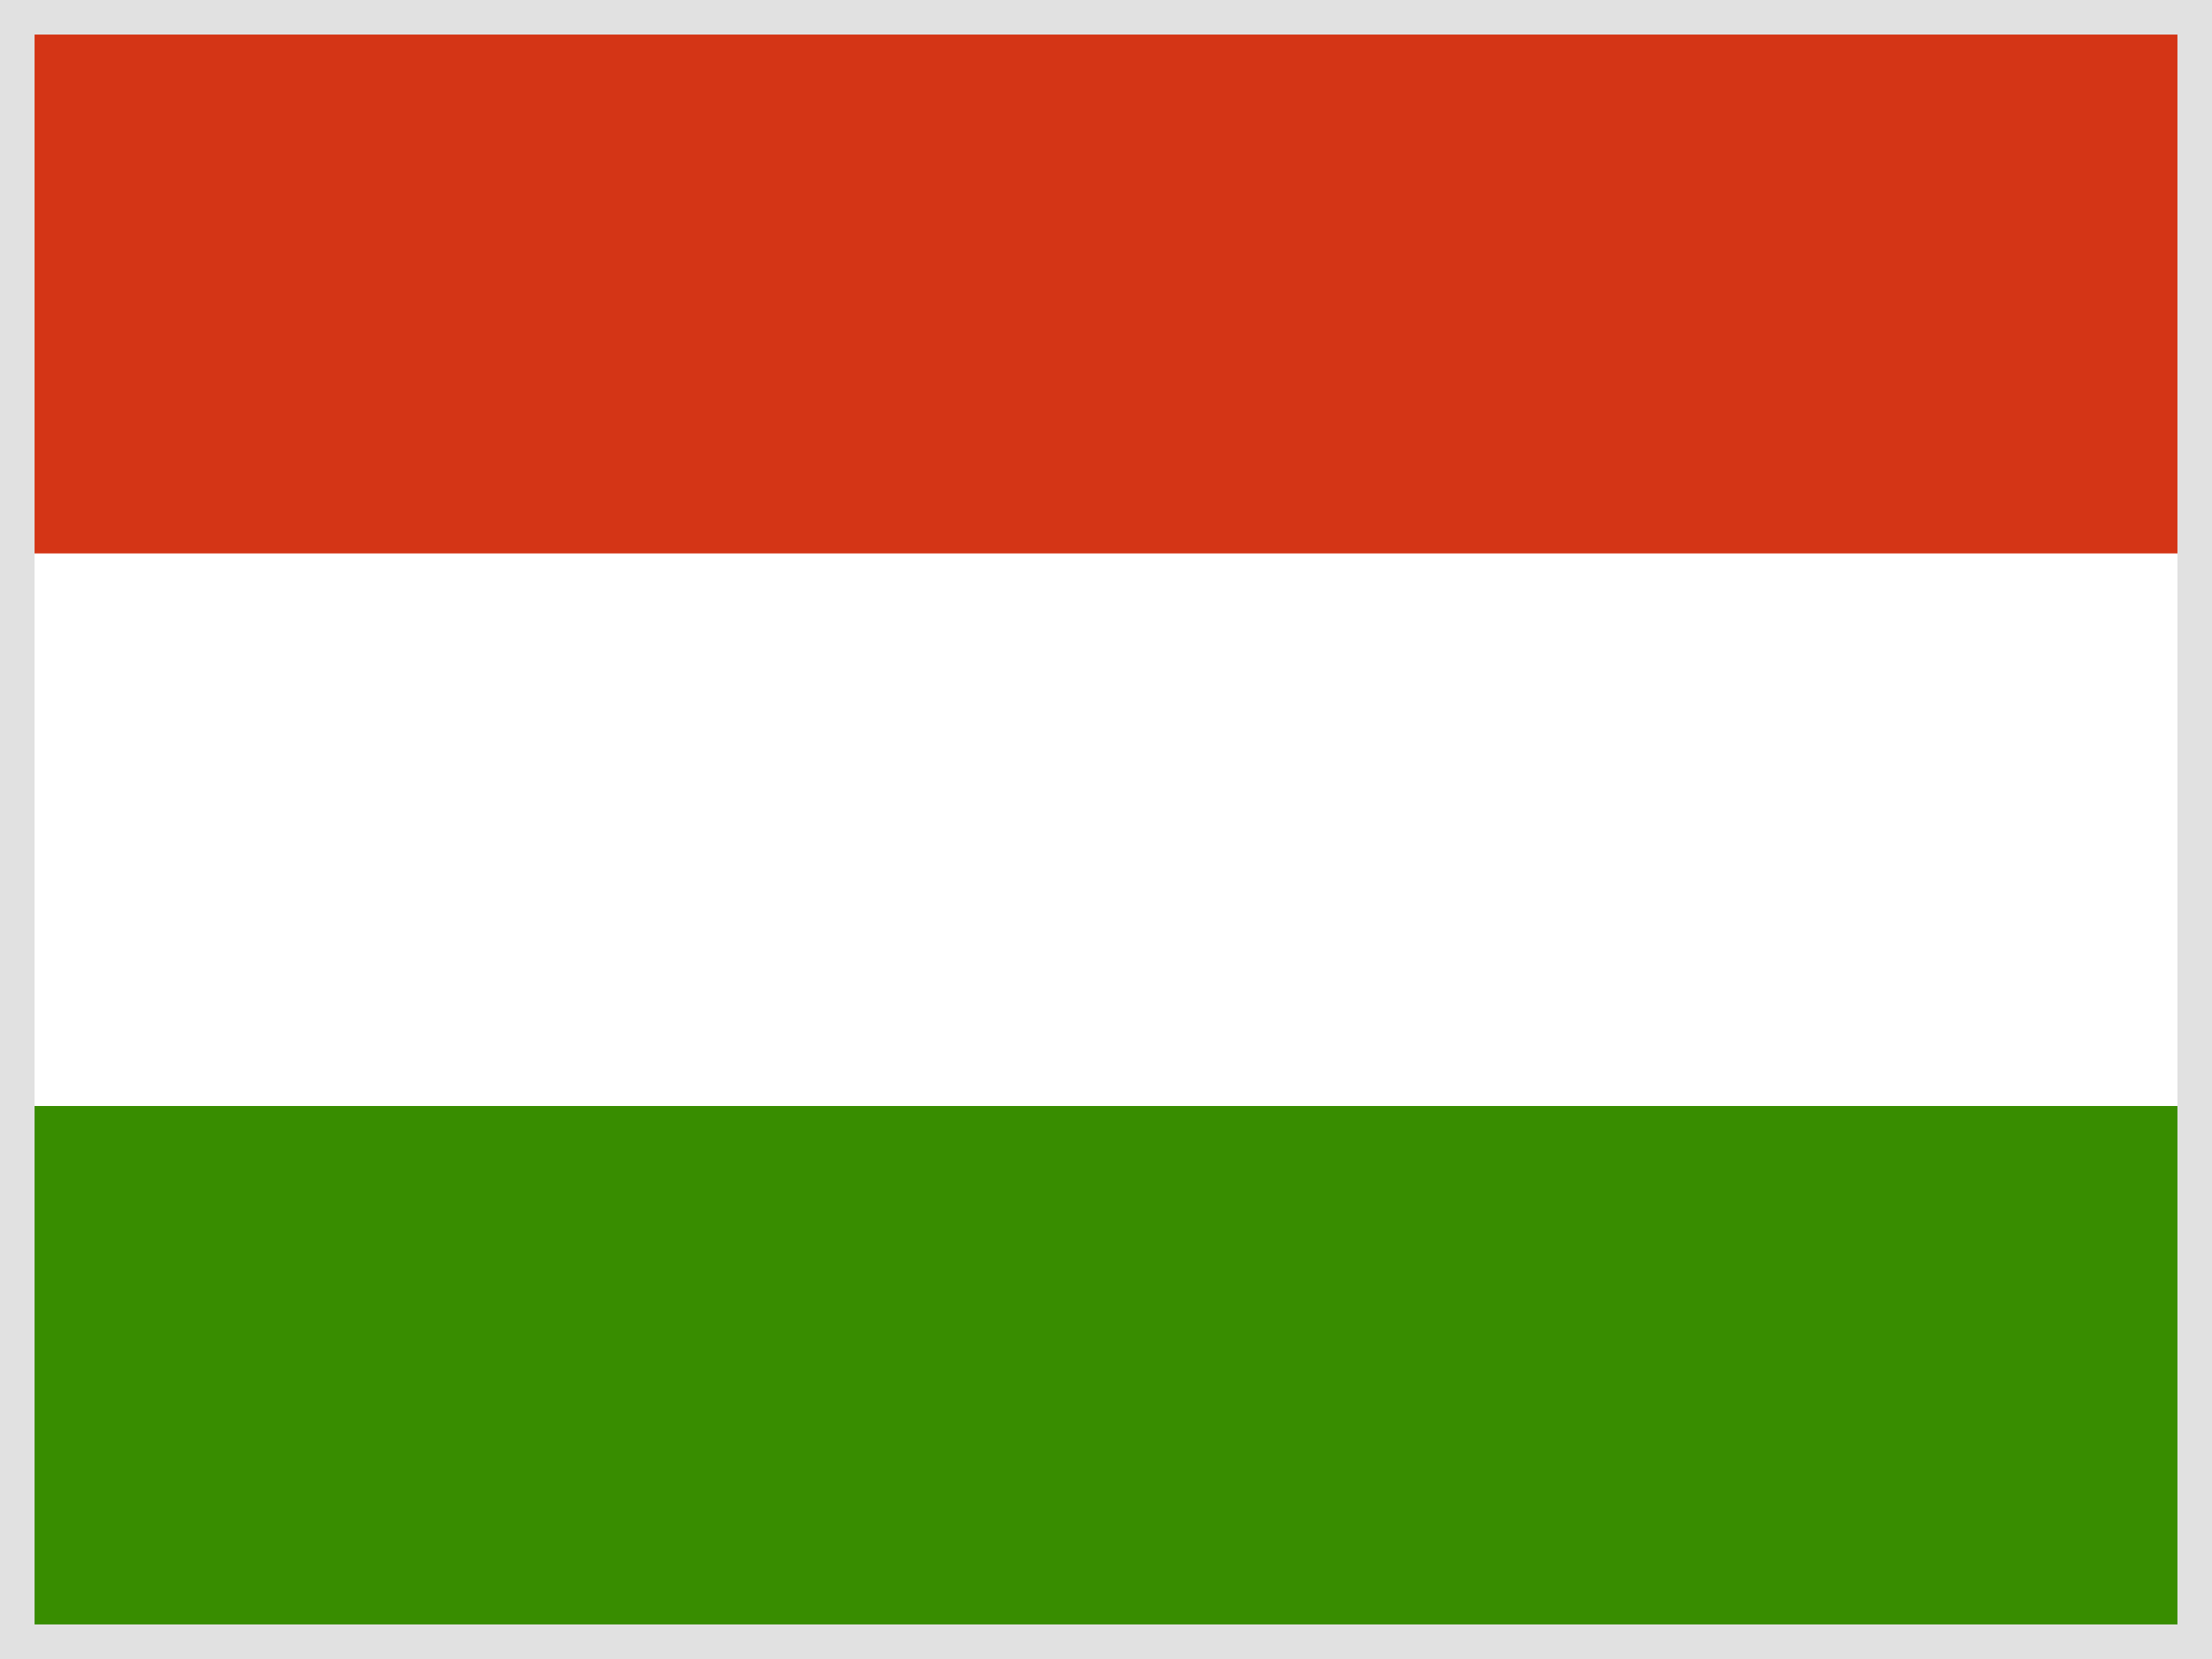 <svg width="64" height="48" viewBox="0 0 64 48" fill="none" xmlns="http://www.w3.org/2000/svg">
<rect x="0" y="0" width="64" height="48" fill="#333333" stroke="none"/>
<g clip-path="url(#clip0_7081_2747)">
<path fill-rule="evenodd" clip-rule="evenodd" d="M64.001 47.999H0V0H64.001V47.999Z" fill="white"/>
<path fill-rule="evenodd" clip-rule="evenodd" d="M64.001 47.999H0V32H64.001V47.999Z" fill="#388D00"/>
<path fill-rule="evenodd" clip-rule="evenodd" d="M64.001 16.013H0V0.013H64.001V16.013Z" fill="#D43516"/>
</g>
<rect x="0.5" y="0.5" width="63" height="47" stroke="#E1E1E1"/>
<defs>
<clipPath id="clip0_7081_2747">
<rect width="64" height="48" fill="white"/>
</clipPath>
</defs>
</svg>
